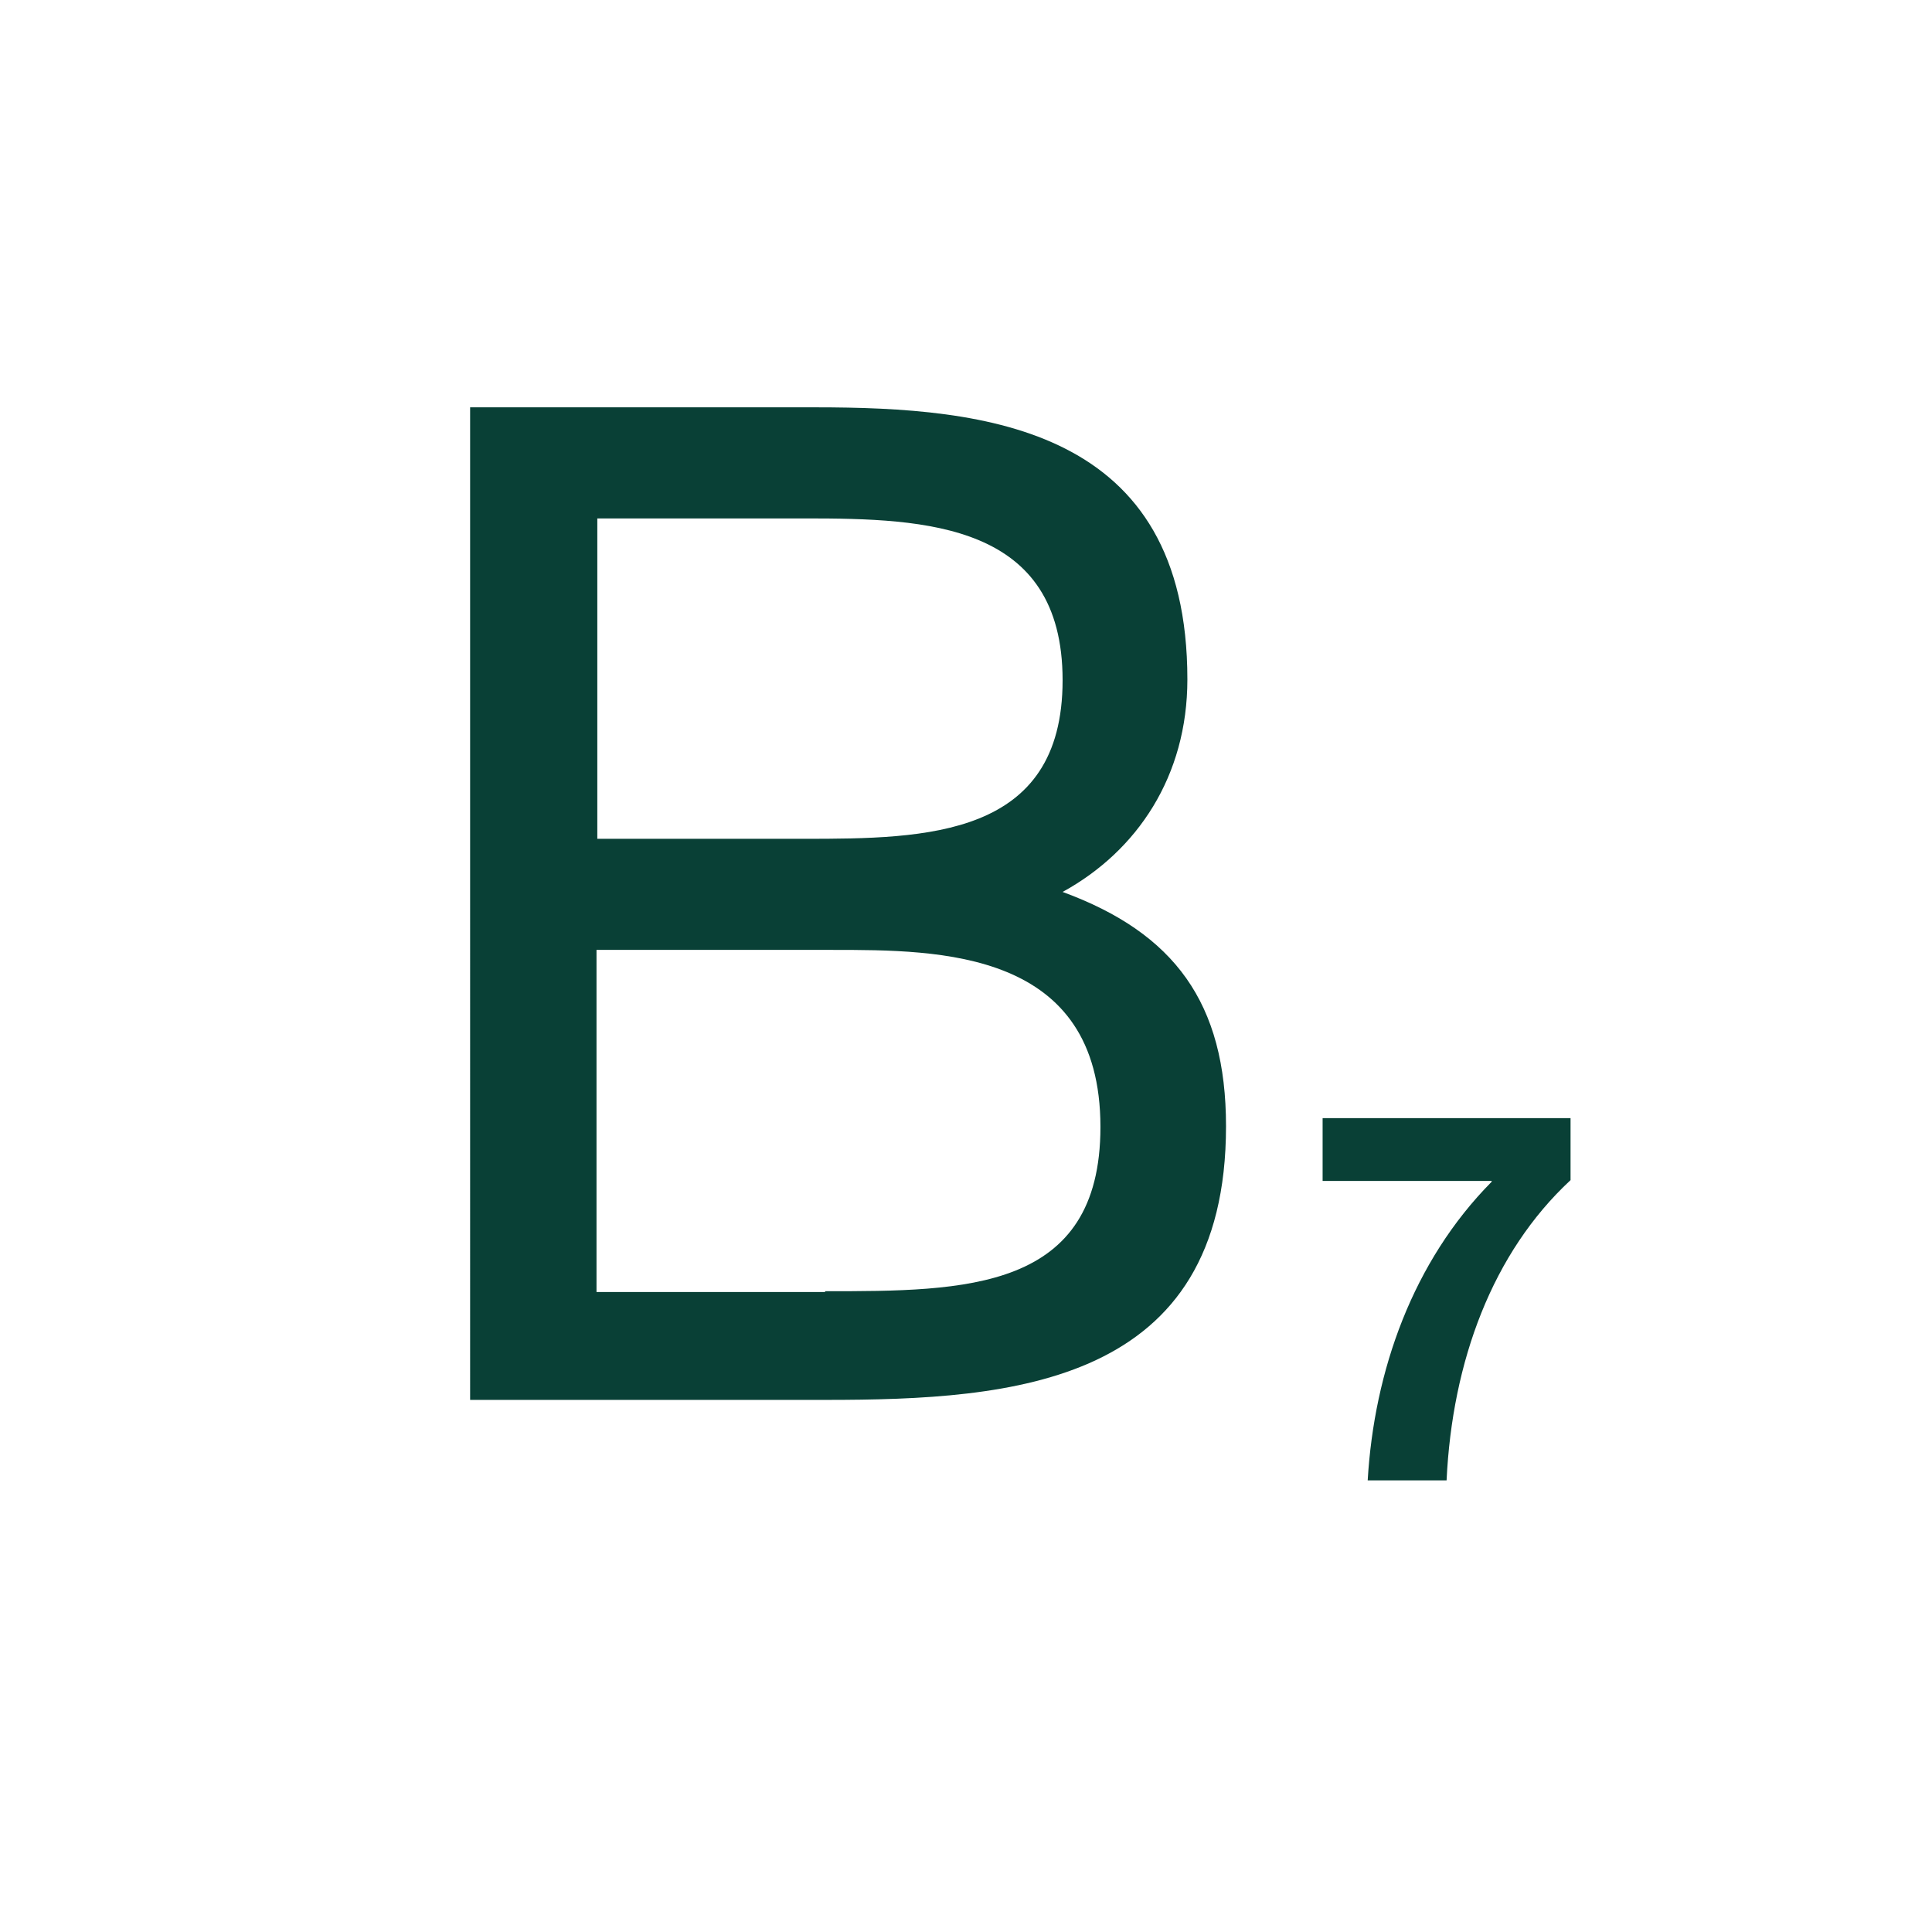 <svg viewBox="0 0 24 24" xmlns="http://www.w3.org/2000/svg" data-name="Warstwa 1" id="Warstwa_1">
  <defs>
    <style>
      .cls-1 {
        isolation: isolate;
      }

      .cls-2 {
        fill: #094036;
      }
    </style>
  </defs>
  <g class="cls-1">
    <g class="cls-1">
      <path d="M18.53,14.67h-2.1v-.78h3.08v.77c-.97.9-1.47,2.25-1.54,3.73h-.98c.08-1.36.56-2.72,1.54-3.71Z" class="cls-2"></path>
    </g>
  </g>
  <g class="cls-1">
    <g class="cls-1">
      <path d="M5.83,5.06h4.3c2.13,0,4.62.25,4.62,3.38,0,1.2-.62,2.13-1.55,2.64,1.39.51,2.03,1.38,2.03,2.91,0,3.21-2.64,3.4-4.97,3.4h-4.42V5.06ZM9.99,10.42c1.52,0,3.21-.02,3.21-1.97s-1.69-2.01-3.19-2.01h-2.59v3.98h2.57ZM10.25,16.04c1.74,0,3.42,0,3.42-2.04,0-2.2-1.99-2.2-3.33-2.2h-2.93v4.25h2.84Z" class="cls-2"></path>
    </g>
  </g>
</svg>